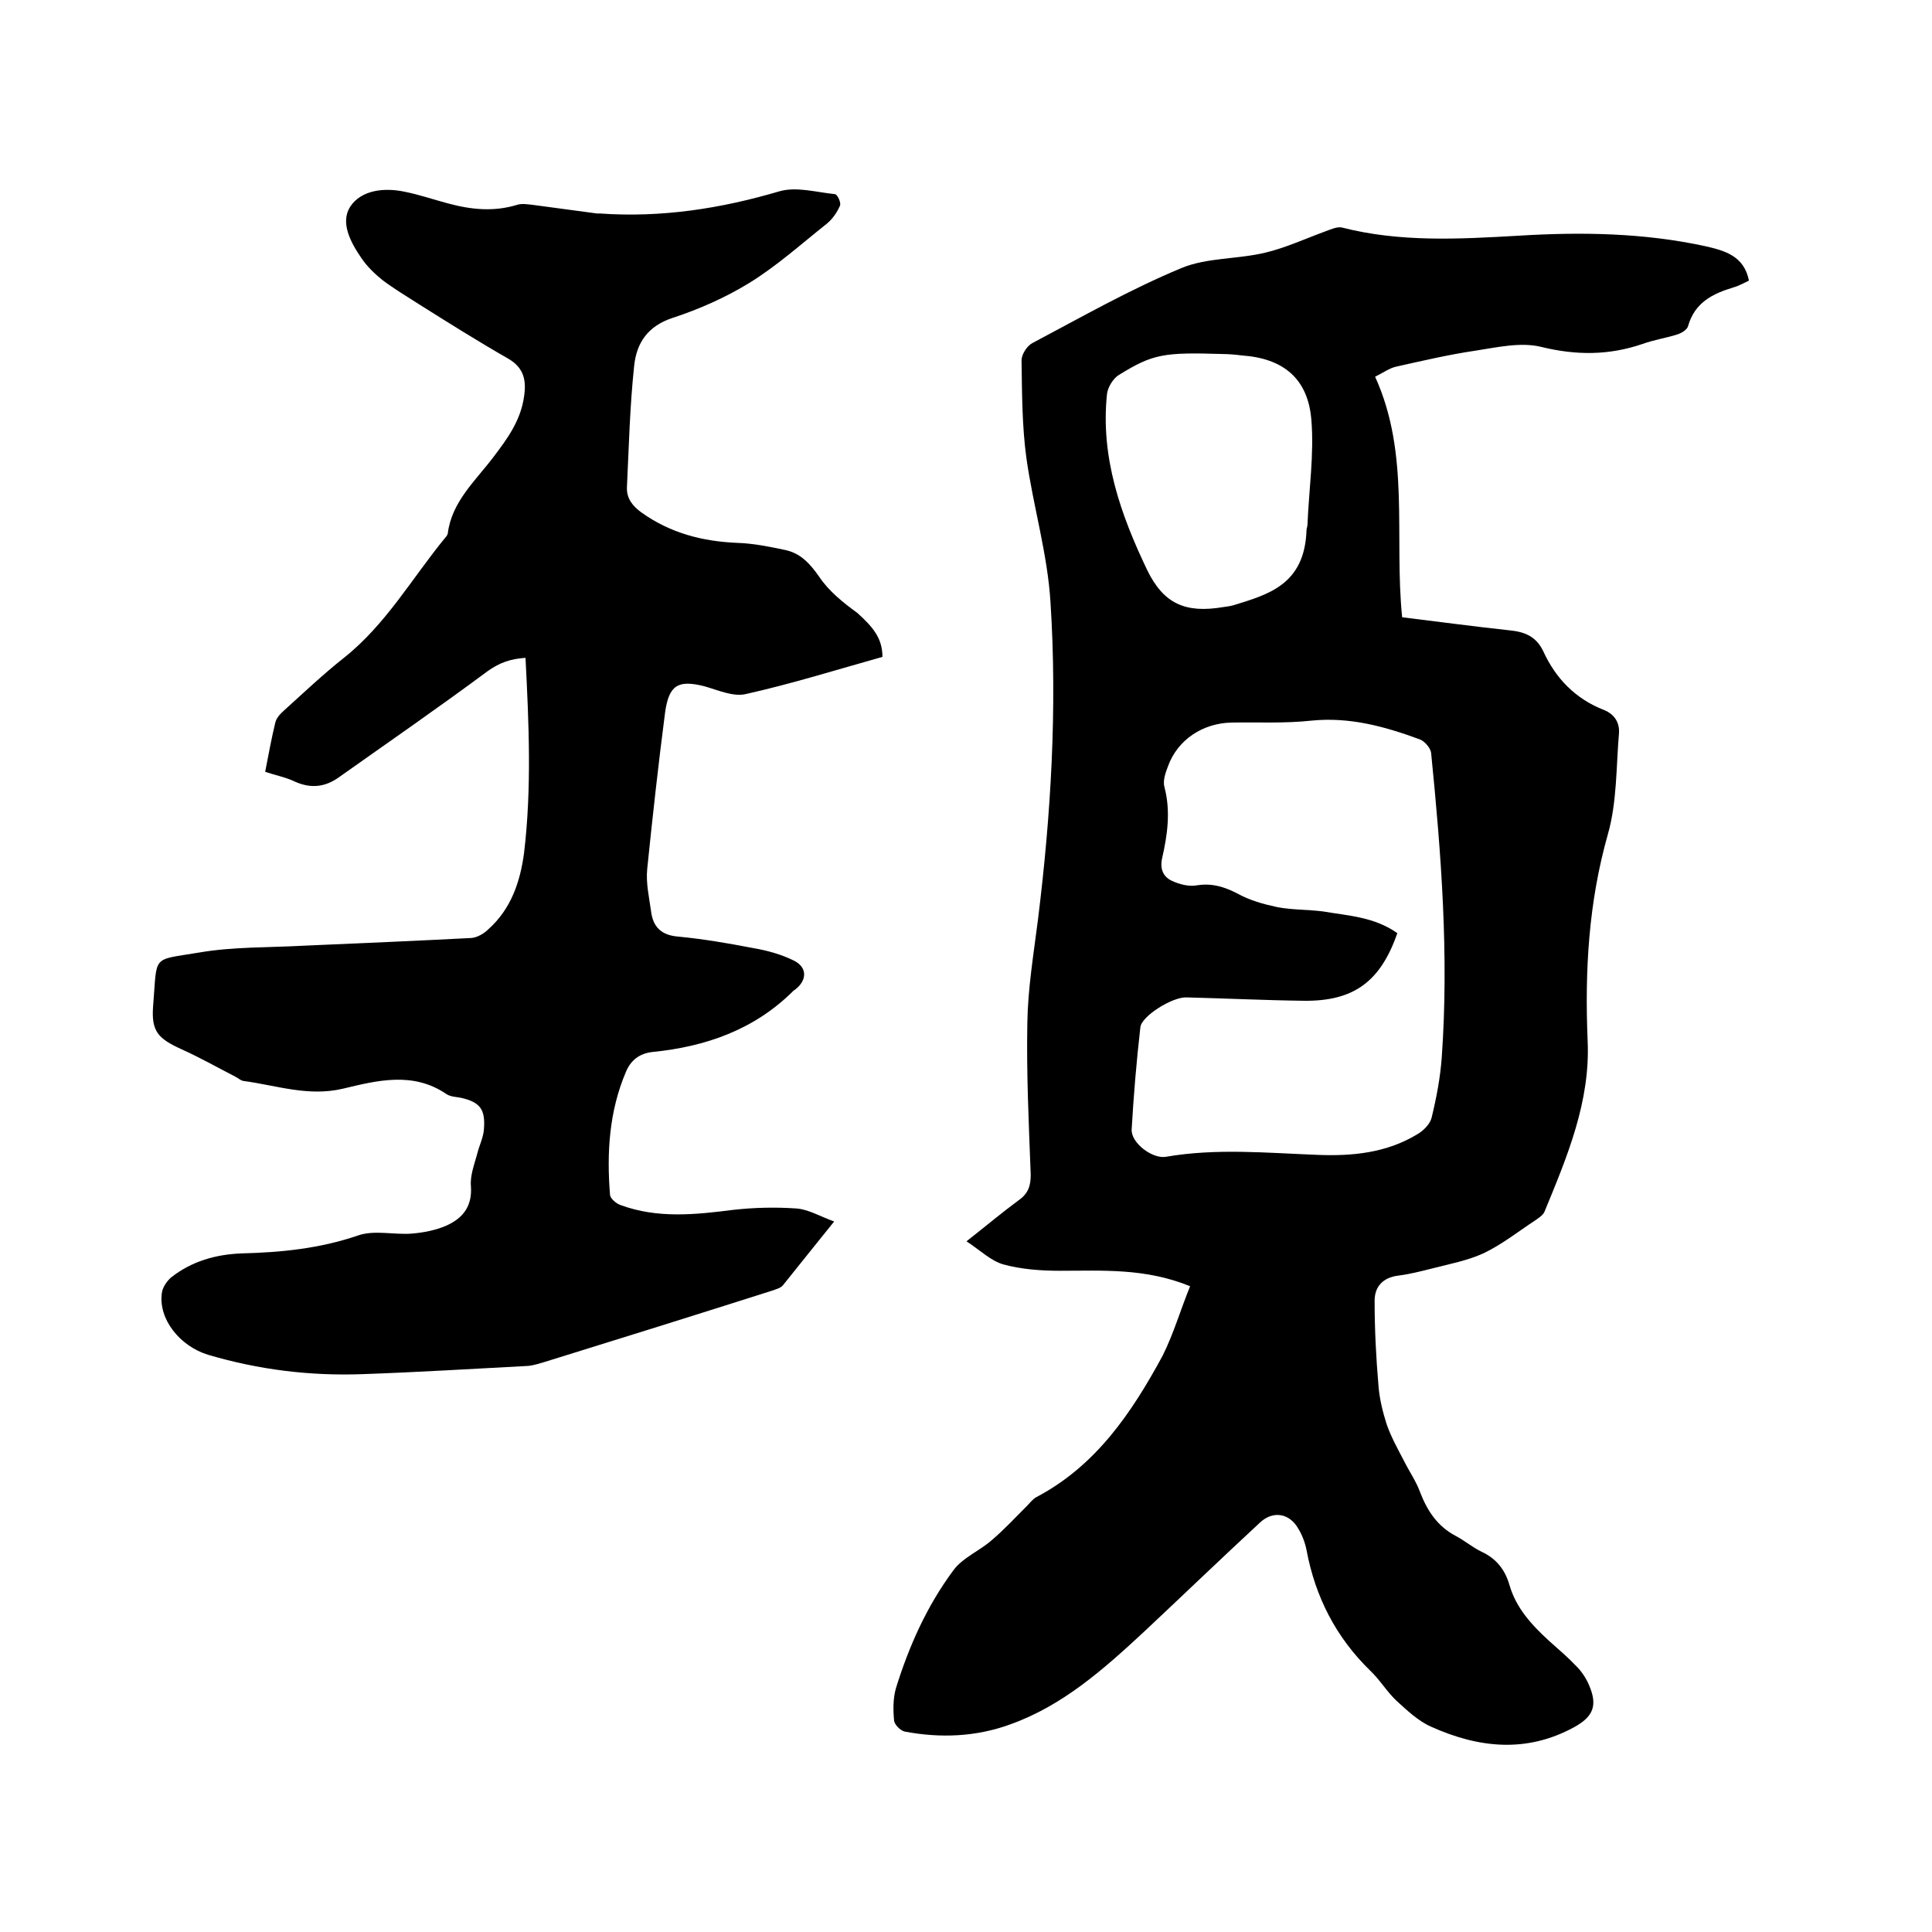 <svg enable-background="new 0 0 400 400" viewBox="0 0 400 400" xmlns="http://www.w3.org/2000/svg"><path d="m246.4 266.3c-9.3-3.8-18.2-3.2-27-3.2-3.9 0-7.9-.3-11.6-1.3-2.6-.7-4.8-2.9-7.7-4.8 4.2-3.3 7.4-6 10.8-8.5 2-1.4 2.5-3 2.5-5.3-.4-10.5-.9-21-.7-31.4.1-7.1 1.3-14.3 2.2-21.4 2.7-21.8 4-43.7 2.6-65.6-.6-10.1-3.6-20-5-30-.9-6.6-.9-13.4-1-20.2 0-1.2 1.1-3 2.3-3.6 10.2-5.4 20.2-11.1 30.8-15.5 5.3-2.2 11.6-1.8 17.4-3.2 4.2-1 8.3-2.9 12.4-4.4 1.1-.4 2.4-1 3.4-.8 12.1 3.1 24.3 2.4 36.6 1.7 13-.8 26-.6 38.8 2.2 3.9.9 7.9 2 8.9 7.1-1.1.5-2.1 1.1-3.2 1.4-4.3 1.3-8 3.1-9.4 8-.2.8-1.4 1.5-2.4 1.8-2.3.7-4.8 1.1-7 1.9-7 2.4-13.8 2.4-21.1.6-4.2-1-9 .1-13.5.8-5.5.8-11 2.1-16.4 3.3-1.4.3-2.6 1.2-4.4 2.1 7.3 16 3.9 33 5.6 49.8 7.4.9 14.8 1.9 22.2 2.7 3.1.3 5.5 1.2 7 4.3 2.6 5.7 6.7 9.9 12.6 12.2 2.2.9 3.2 2.6 3.1 4.7-.6 7-.4 14.3-2.3 21-4 14.1-4.8 28.2-4.2 42.7.6 12.6-4.2 24-8.9 35.4-.3.8-1.3 1.4-2 1.9-3.5 2.3-6.9 5-10.7 6.8-3.3 1.5-7 2.2-10.5 3.1-2.4.6-4.7 1.2-7.1 1.5-3.2.4-4.9 2.3-4.9 5.2 0 5.9.3 11.8.8 17.6.2 2.7.9 5.5 1.7 8 .9 2.6 2.3 5.1 3.6 7.6 1.1 2.2 2.5 4.2 3.3 6.4 1.5 3.9 3.6 7.1 7.4 9.1 1.9 1 3.5 2.4 5.4 3.3 3 1.4 4.8 3.7 5.7 6.8 1.4 4.9 4.7 8.4 8.3 11.7 1.9 1.7 3.8 3.3 5.6 5.2 1.1 1.1 2 2.5 2.6 3.9 1.8 4.2.9 6.5-3.1 8.7-9.9 5.4-19.8 4.3-29.6-.1-2.7-1.2-5-3.4-7.2-5.4-2-1.9-3.4-4.3-5.4-6.2-7.1-6.9-11.4-15.3-13.2-25-.3-1.5-.9-3.1-1.7-4.4-1.8-3.2-5.2-3.8-7.9-1.3-8.1 7.5-16 15.1-24 22.6-8.3 7.7-16.8 15.3-27.7 19.2-7.1 2.6-14.5 2.9-21.9 1.5-.9-.2-2.2-1.5-2.2-2.4-.2-2.2-.2-4.5.4-6.6 2.7-8.7 6.4-17 11.9-24.4 1.9-2.6 5.4-4 7.9-6.2 2.6-2.2 5-4.8 7.4-7.2.6-.6 1.1-1.3 1.8-1.7 12.4-6.5 19.8-17.5 26.2-29.3 2.3-4.6 3.7-9.5 5.7-14.4zm42.9-73.1c-3.5 10.1-9.1 14.1-19.3 14-8.1-.1-16.3-.5-24.4-.7-2.9-.1-9.3 3.9-9.5 6.2-.8 7-1.4 14.1-1.8 21.1-.2 2.8 4.3 6.2 7.1 5.7 10.4-1.8 20.9-.8 31.3-.4 7.3.3 14.4-.4 20.8-4.3 1.2-.7 2.6-2.1 2.9-3.4 1-4.1 1.8-8.3 2.1-12.5 1.5-21.1-.1-42-2.2-63-.1-1-1.3-2.4-2.3-2.8-7.3-2.7-14.6-4.7-22.5-3.9-5.5.6-11 .3-16.5.4-5.9.1-11.2 3.5-13.2 9.1-.5 1.3-1.1 3-.7 4.3 1.3 5 .6 9.9-.5 14.7-.5 2.3.3 3.9 2.1 4.7 1.5.7 3.5 1.2 5.1.9 3.1-.5 5.7.3 8.4 1.7 2.5 1.4 5.4 2.2 8.2 2.8 3.1.6 6.3.5 9.5.9 5.2.9 10.6 1.1 15.4 4.5zm-36-119.9c-12.5-.4-14.6 0-21.6 4.3-1.2.7-2.3 2.5-2.5 3.9-1.4 13.1 2.8 25 8.3 36.5 3.4 7 7.9 9 15.7 7.7.7-.1 1.5-.2 2.2-.4 7.1-2.2 14.7-4.2 15.1-15.5 0-.4.2-.8.2-1.2.3-7.3 1.4-14.6.8-21.7-.7-8.6-5.9-12.7-14.3-13.3-1.5-.2-3.1-.3-3.9-.3z"/><path d="m182.7 136c-9.6 2.7-18.9 5.6-28.3 7.7-2.6.6-5.7-.8-8.5-1.6-5.5-1.4-7.4-.3-8.2 5.4-1.4 10.8-2.6 21.6-3.7 32.4-.3 2.9.4 5.9.8 8.8.4 3.2 2.1 4.9 5.5 5.2 5.3.5 10.5 1.4 15.7 2.4 2.9.5 5.8 1.3 8.4 2.6 2.8 1.4 2.7 4.1.2 6-.1.1-.2.1-.3.2-8.1 8.1-18.2 11.6-29.2 12.7-2.7.3-4.5 1.7-5.5 4.1-3.5 8.2-4 16.8-3.3 25.5.1.8 1.3 1.8 2.2 2.1 7.6 2.8 15.4 2 23.2 1 4.4-.5 8.8-.6 13.2-.3 2.5.2 4.8 1.6 7.8 2.7-3.9 4.8-7.2 9-10.6 13.2-.5.6-1.4.8-2.2 1.1-15.7 5-31.4 9.9-47.2 14.8-1.1.3-2.2.7-3.4.8-11.4.6-22.8 1.3-34.2 1.7-10.9.4-21.5-.9-32-4-5.9-1.8-10.3-7.4-9.6-12.7.1-1.2 1-2.5 1.9-3.3 4.3-3.4 9.3-4.8 14.7-5 8.1-.2 16.1-1 24-3.7 3.4-1.2 7.5-.1 11.2-.4 2.4-.2 4.9-.7 7-1.6 3.4-1.5 5.5-3.9 5.2-8.2-.2-2.2.7-4.5 1.3-6.7.4-1.7 1.3-3.4 1.4-5.2.3-4-.8-5.5-4.7-6.4-1-.2-2.2-.2-3.1-.8-6.9-4.7-14.3-2.8-21.4-1.1-7.2 1.7-13.8-.7-20.6-1.6-.6-.1-1.1-.6-1.7-.9-3.7-1.9-7.4-4-11.2-5.7-4.8-2.2-6.2-3.7-5.8-8.9.9-10.8-.5-9.4 9.6-11.1 7-1.2 14.3-1 21.5-1.4 11.6-.5 23.2-1 34.8-1.6 1.2-.1 2.6-.9 3.5-1.8 4.7-4.2 6.6-9.8 7.4-15.8 1.6-13.4 1-26.8.3-40.4-3.1.2-5.4 1-7.9 2.8-10.1 7.5-20.4 14.6-30.7 21.9-2.9 2.1-5.9 2.4-9.2.9-1.9-.9-4-1.3-6.1-2 .7-3.6 1.3-6.9 2.1-10.2.2-.9 1-1.8 1.8-2.5 4.1-3.7 8.1-7.5 12.4-10.9 8.7-6.9 14.1-16.5 21-24.9.2-.2.4-.5.5-.8.8-6.6 5.7-10.9 9.4-15.8 2.9-3.8 5.7-7.6 6.4-12.6.5-3.3 0-5.9-3.2-7.8-6.3-3.6-12.5-7.5-18.7-11.4-2.5-1.6-5-3.1-7.4-4.9-1.6-1.3-3.2-2.8-4.4-4.6-2.2-3.2-4.4-7.3-2.3-10.6 2.3-3.5 7.1-4 11.3-3.1 3 .6 5.9 1.6 8.9 2.4 4.8 1.3 9.5 1.8 14.4.3.9-.3 2.1-.1 3.1 0 4.5.6 8.9 1.2 13.4 1.8h.6c12.7.9 25-1 37.2-4.6 3.5-1 7.6.2 11.5.6.5.1 1.3 1.8 1 2.4-.6 1.4-1.6 2.8-2.7 3.7-5.3 4.2-10.4 8.8-16.1 12.3-4.9 3-10.3 5.4-15.8 7.2-5.2 1.7-7.5 5.2-8 9.9-.9 8.4-1.1 16.8-1.5 25.2-.1 2.3 1.2 3.9 3 5.2 6 4.3 12.7 6 19.9 6.3 3.3.1 6.7.8 10 1.5 3.1.7 5 2.8 6.9 5.5 2 3 5 5.4 7.9 7.5 3.2 2.9 5.2 5.2 5.2 9.1z"/></svg>